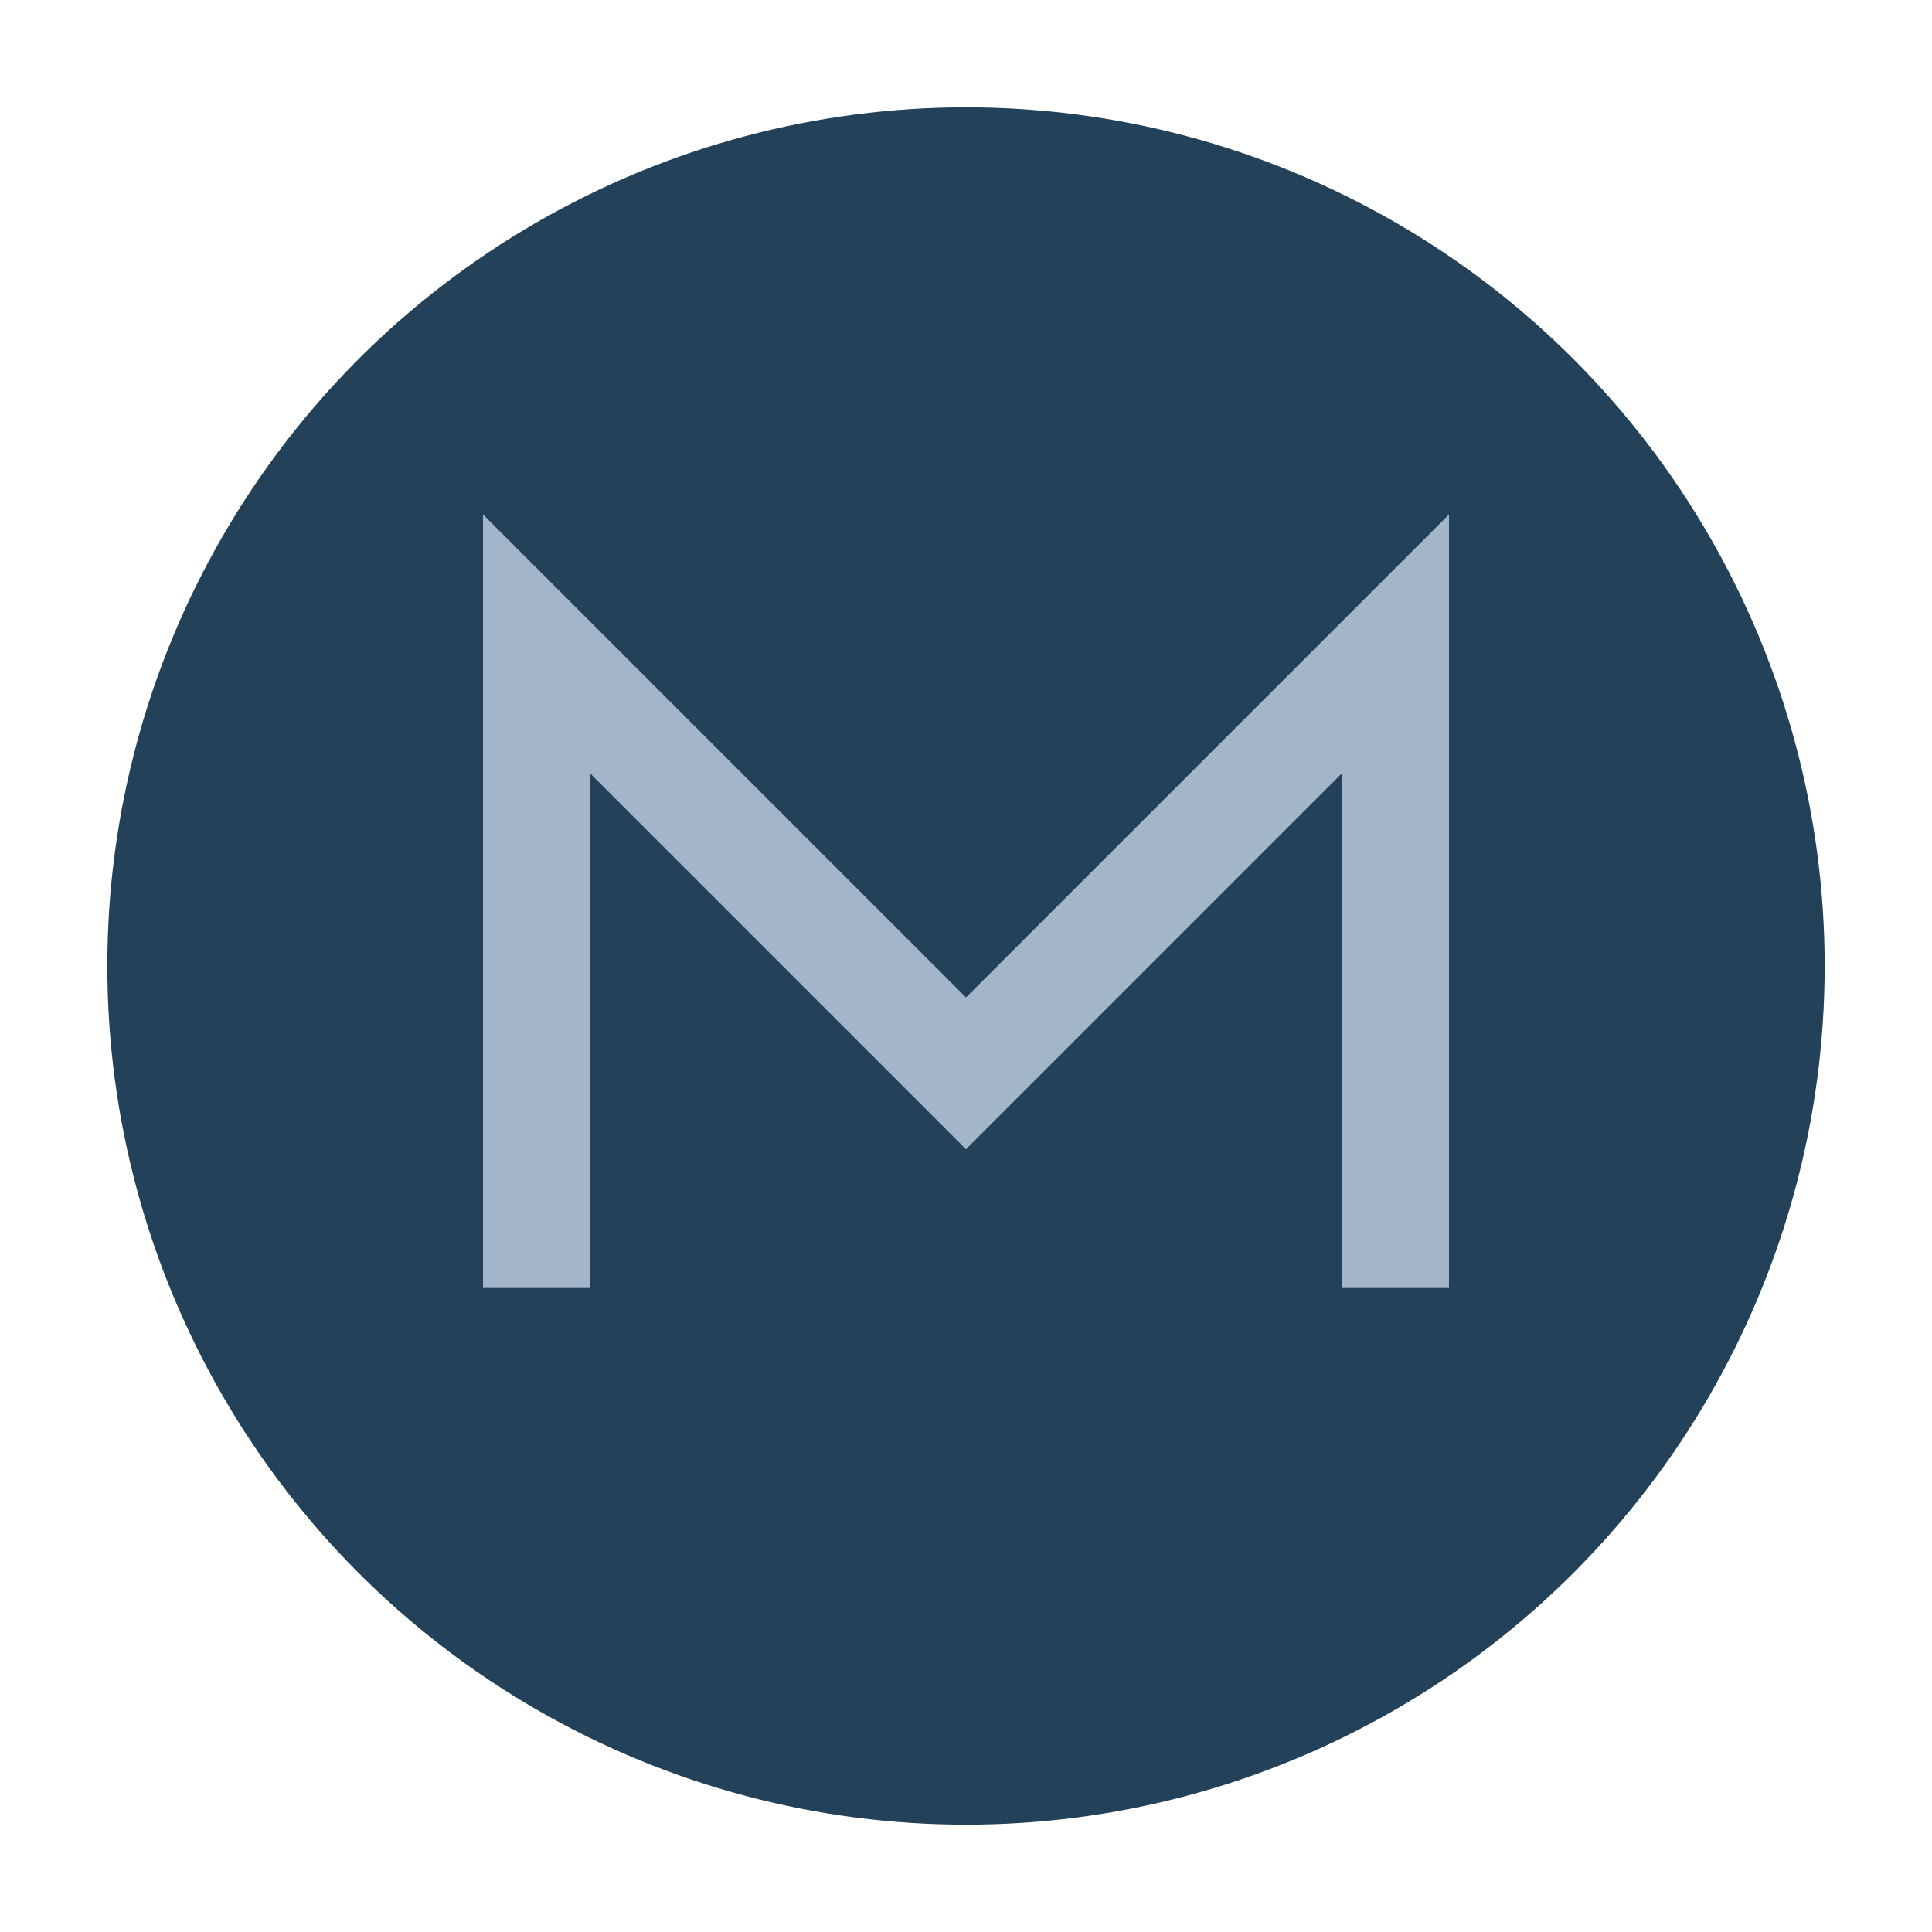 <?xml version="1.0" encoding="UTF-8"?>
<svg xmlns="http://www.w3.org/2000/svg" width="36" height="36" viewBox="0 0 36 36"><circle cx="18" cy="18" r="16" fill="#234159"/><path d="M10 24V12l8 8 8-8v12" fill="none" stroke="#A3B5C9" stroke-width="2"/></svg>
